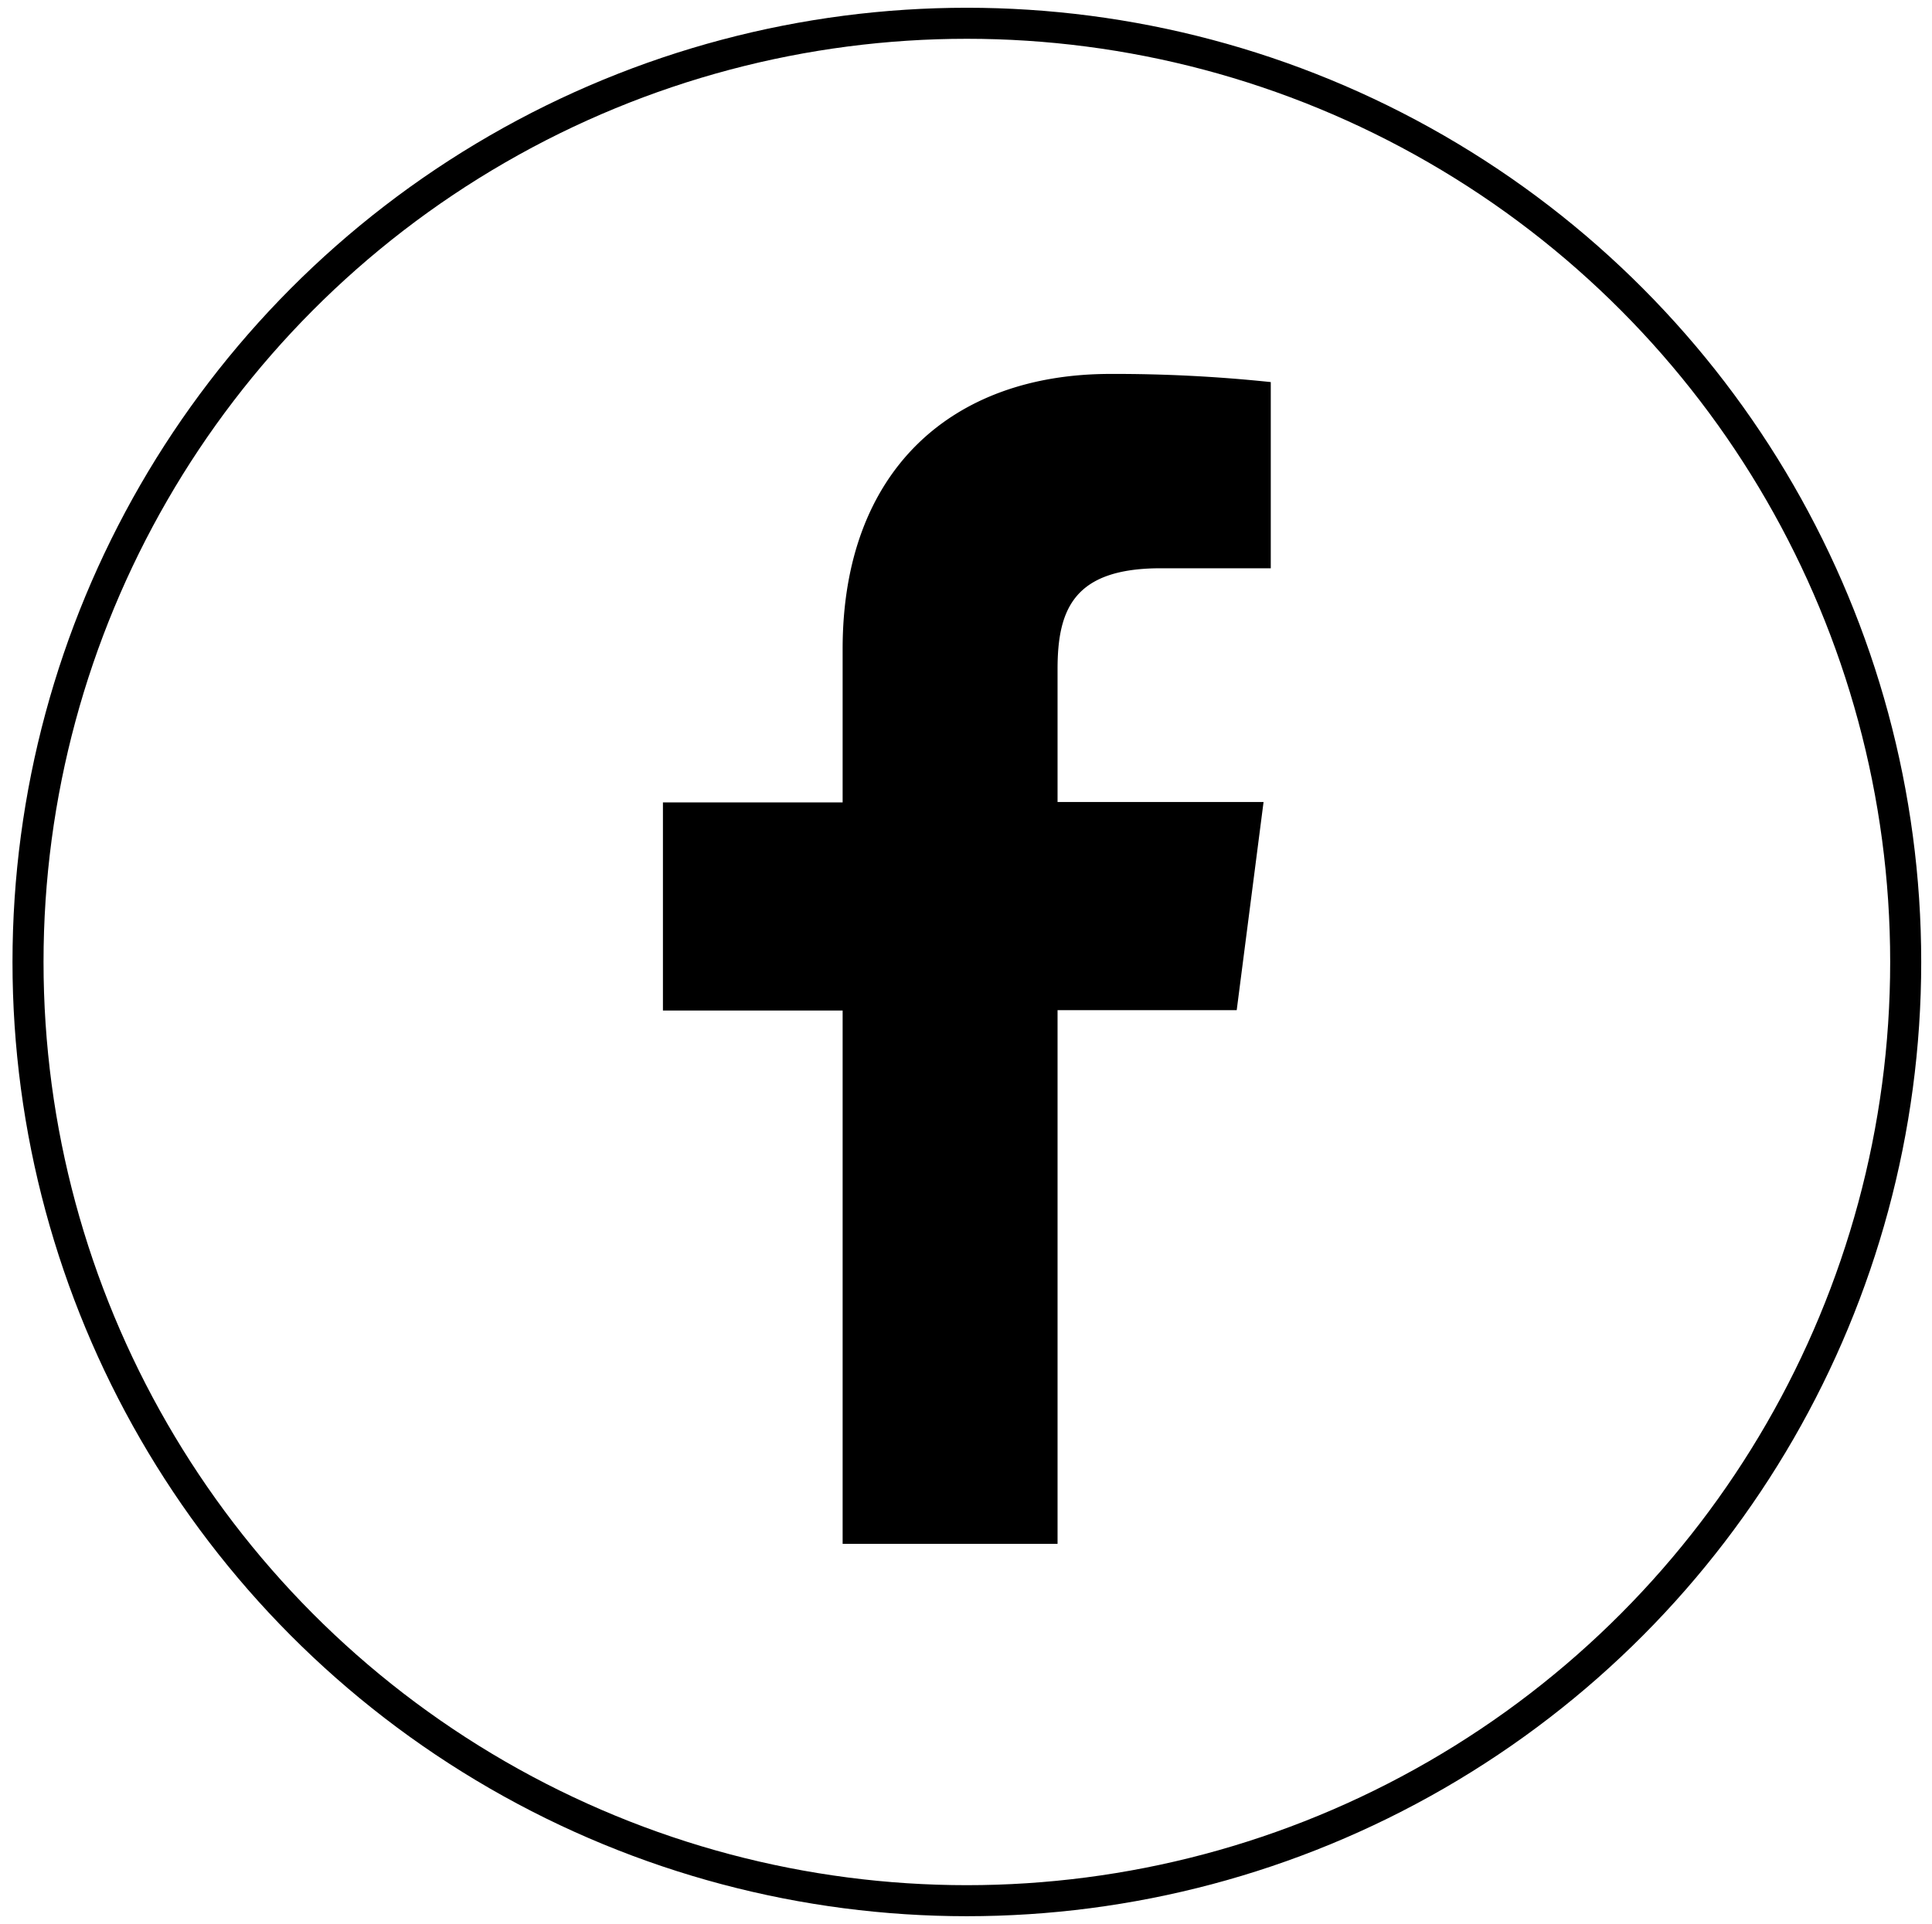 <svg id="Calque_1" data-name="Calque 1" xmlns="http://www.w3.org/2000/svg" viewBox="0 0 249 248"><defs><style>.cls-1{fill:none;stroke:#000;stroke-miterlimit:10;stroke-width:4px;}</style></defs><path id="f" d="M136.3,199V130.21h23.09l3.46-26.83H136.3V86.25c0-7.76,2.14-13,13.29-13h14.19v-24a192.07,192.07,0,0,0-20.68-1.05c-20.48,0-34.5,12.5-34.5,35.45v19.78H85.44v26.83H108.6V199Z"/><circle class="cls-1" cx="124.61" cy="124" r="121"/></svg>